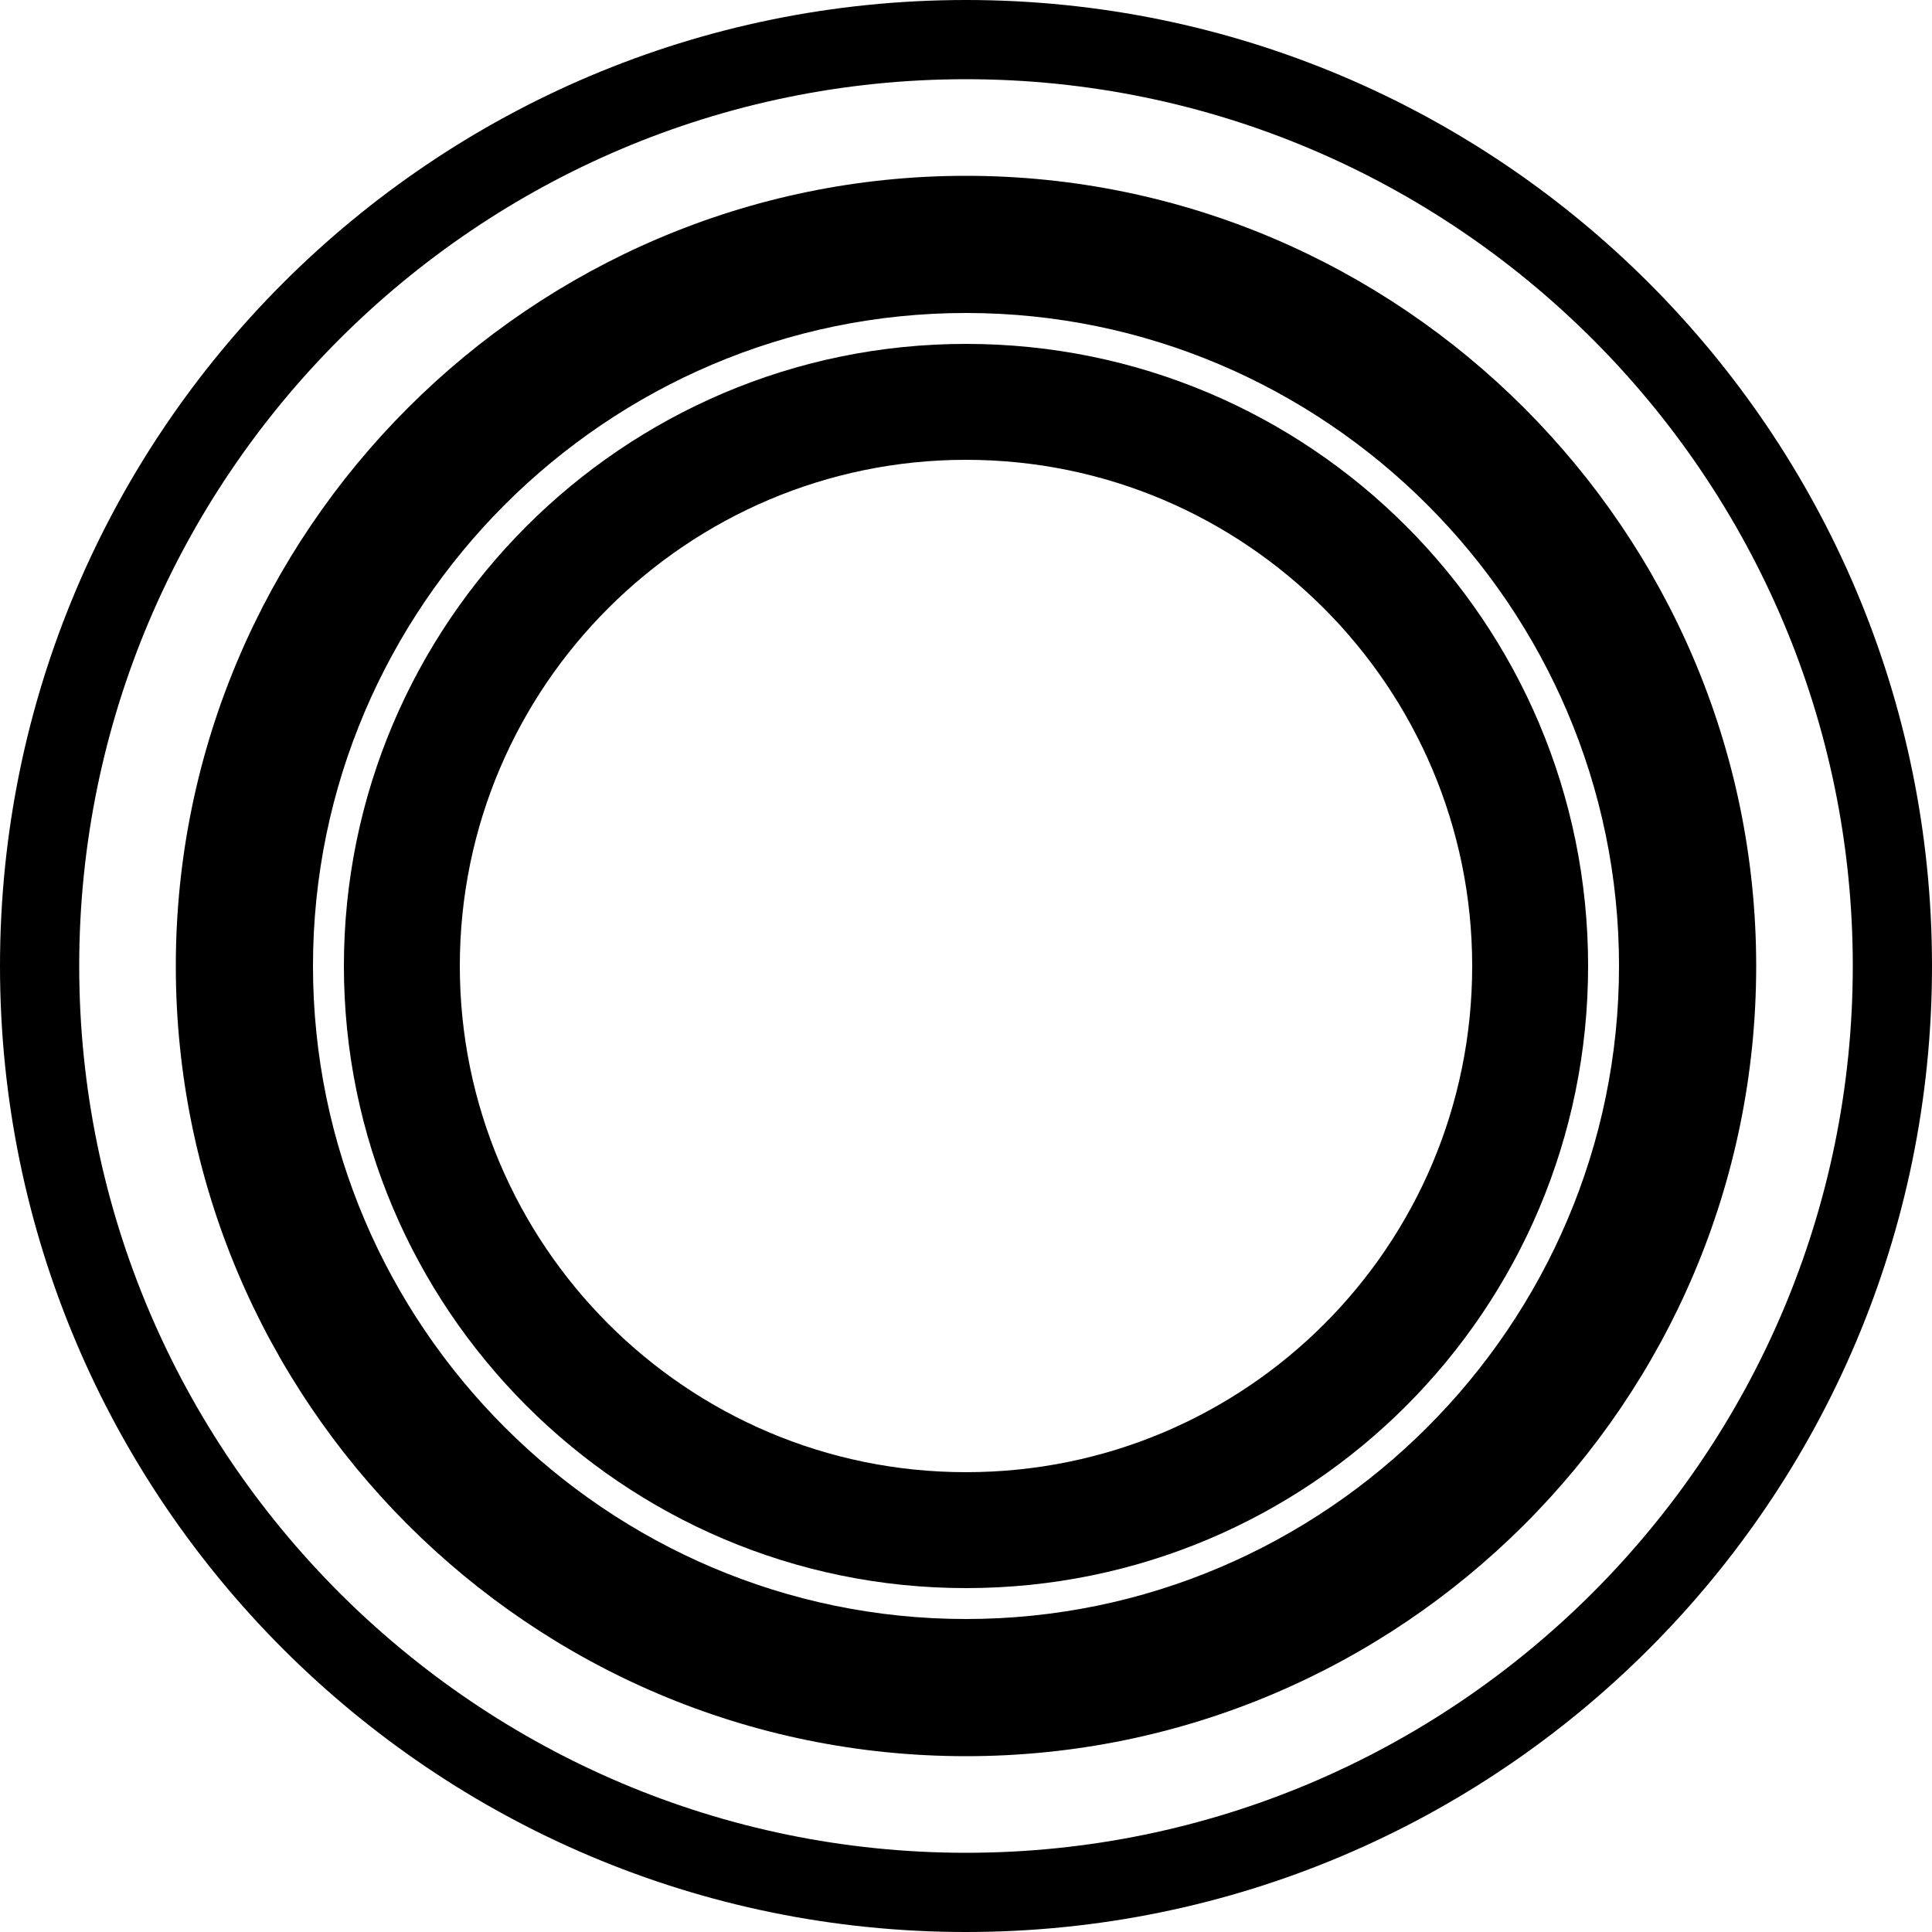 <?xml version="1.0" encoding="utf-8"?>
<!-- Generator: Adobe Illustrator 29.6.1, SVG Export Plug-In . SVG Version: 9.03 Build 0)  -->
<svg version="1.0" id="Livello_1" xmlns="http://www.w3.org/2000/svg" xmlns:xlink="http://www.w3.org/1999/xlink" x="0px" y="0px"
	 viewBox="0 0 100 100" style="enable-background:new 0 0 100 100;" xml:space="preserve">
<g>
	<path d="M50,9.1C27.5,9.1,9.1,27.5,9.1,50c0,22.5,18.3,40.9,40.9,40.9c22.5,0,40.9-18.3,40.9-40.9C90.9,27.5,72.5,9.1,50,9.1z
		 M50,83.8c-18.6,0-33.8-15.2-33.8-33.8S31.4,16.2,50,16.2c18.6,0,33.8,15.2,33.8,33.8S68.6,83.8,50,83.8z"/>
	<path d="M50,0C22.4,0,0,22.4,0,50s22.4,50,50,50c27.6,0,50-22.4,50-50S77.6,0,50,0z M50,95.9C24.7,95.9,4.1,75.3,4.1,50
		C4.1,24.7,24.7,4.1,50,4.1c25.3,0,45.9,20.6,45.9,45.9C95.9,75.3,75.3,95.9,50,95.9z"/>
	<path d="M50,17.8c-17.8,0-32.2,14.5-32.2,32.2S32.2,82.2,50,82.2S82.2,67.8,82.2,50S67.8,17.8,50,17.8z M50,76.2
		c-14.5,0-26.2-11.8-26.2-26.2c0-14.5,11.8-26.2,26.2-26.2c14.5,0,26.2,11.8,26.2,26.2C76.2,64.5,64.5,76.2,50,76.2z"/>
</g>
</svg>
